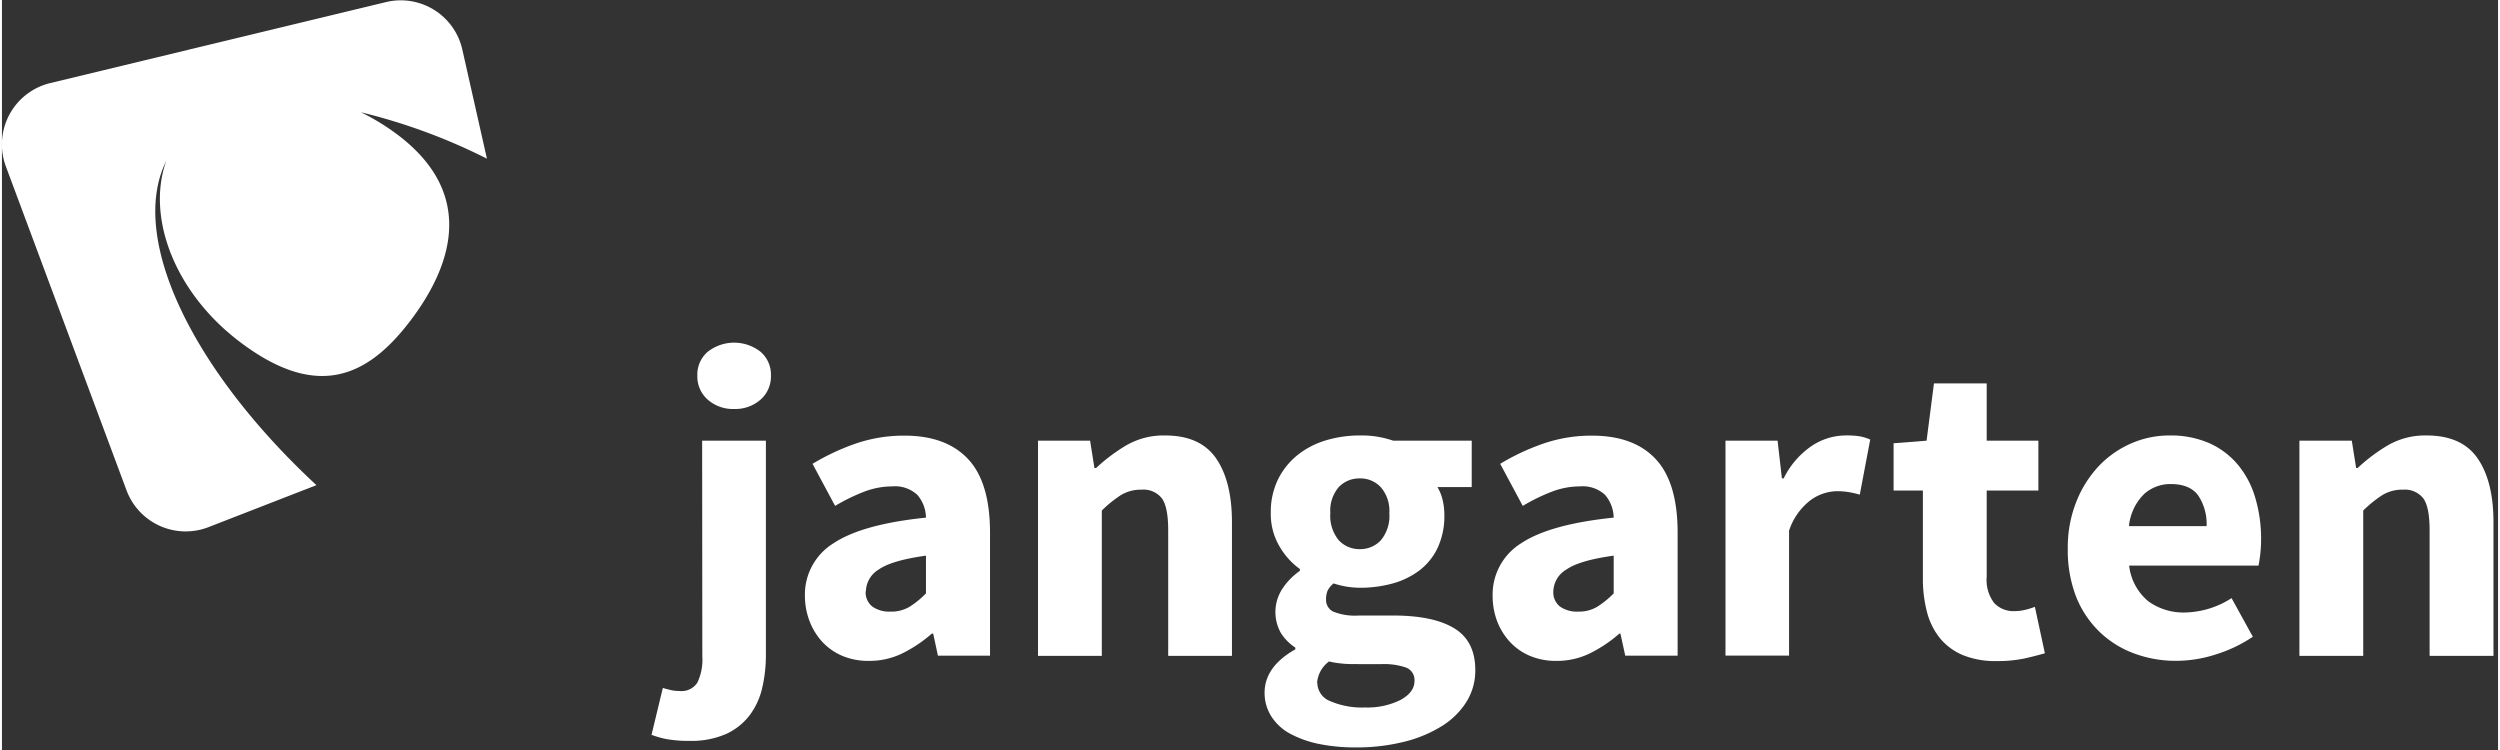 <svg xmlns="http://www.w3.org/2000/svg" id="Ebene_1" data-name="Ebene 1" viewBox="0.0 0.0 426.0 128.0" width="425.2" height="127.56"><rect x="0.0" y="0.0" width="426.0" height="128.0" fill="#333333" stroke="none"/><defs><style>.cls-1{fill:#fff;}</style></defs><title>Jangarten-Logo_white</title><path class="cls-1" d="M328.46,309.75h10.88v36.5a24.77,24.77,0,0,1-.63,5.7,12.37,12.37,0,0,1-2.15,4.67,10.62,10.62,0,0,1-4,3.18,14.79,14.79,0,0,1-6.3,1.18,21.1,21.1,0,0,1-3.81-.29,15.54,15.54,0,0,1-2.63-.74l1.93-8c.49.15,1,.27,1.4.37a6.8,6.8,0,0,0,1.48.15,3.2,3.2,0,0,0,3-1.41,9,9,0,0,0,.86-4.51Zm5.48-5.41a6.51,6.51,0,0,1-4.52-1.59,5.25,5.25,0,0,1-1.78-4.11,5.12,5.12,0,0,1,1.78-4.07,7.31,7.31,0,0,1,9,0,5.12,5.12,0,0,1,1.78,4.07,5.25,5.25,0,0,1-1.78,4.11A6.51,6.51,0,0,1,333.94,304.34Z" transform="translate(-208.96 -234.54)" /><path class="cls-1" d="M346,336.25a10.27,10.27,0,0,1,4.89-9q4.89-3.25,15.77-4.37a6.1,6.1,0,0,0-1.48-3.89,5.61,5.61,0,0,0-4.29-1.44,13.48,13.48,0,0,0-4.74.89,32.86,32.86,0,0,0-5,2.44l-3.85-7.18a38.73,38.73,0,0,1,7.44-3.48,25.27,25.27,0,0,1,8.26-1.33q7.11,0,10.85,4t3.74,12.55v21H368.7l-.81-3.77h-.23a23,23,0,0,1-5,3.36,12.76,12.76,0,0,1-5.74,1.3,11.38,11.38,0,0,1-4.52-.85,10,10,0,0,1-3.41-2.37,11,11,0,0,1-2.18-3.52A11.91,11.91,0,0,1,346,336.25Zm10.37-.81a3.06,3.06,0,0,0,1.15,2.63,5,5,0,0,0,3.07.85,6.09,6.09,0,0,0,3.26-.82,15.3,15.3,0,0,0,2.81-2.29v-6.44q-5.85.81-8.07,2.37A4.46,4.46,0,0,0,356.41,335.44Z" transform="translate(-208.96 -234.54)" /><path class="cls-1" d="M385.78,309.75h8.89l.74,4.66h.29a29.55,29.55,0,0,1,5.19-3.89,12.68,12.68,0,0,1,6.59-1.66q6,0,8.7,3.92t2.7,10.89v22.8H408v-21.4q0-4-1.08-5.48a4,4,0,0,0-3.44-1.48,6.58,6.58,0,0,0-3.56.93,20.82,20.82,0,0,0-3.25,2.63v24.8H385.78Z" transform="translate(-208.96 -234.54)" /><path class="cls-1" d="M424.45,352.77q0-4.45,5.25-7.41v-.29a8.38,8.38,0,0,1-2.44-2.45,7.27,7.27,0,0,1,.22-7.59,11.27,11.27,0,0,1,3-3.07v-.3a12.37,12.37,0,0,1-3.45-3.81,10.79,10.79,0,0,1-1.52-5.74,12.66,12.66,0,0,1,1.26-5.81,12.34,12.34,0,0,1,3.37-4.15,14.38,14.38,0,0,1,4.85-2.48,20,20,0,0,1,5.7-.81,16.5,16.5,0,0,1,5.71.89h13.4v7.92h-5.85a7.42,7.42,0,0,1,.85,2.07,10.77,10.77,0,0,1,.33,2.74A12.76,12.76,0,0,1,454,328a10.48,10.48,0,0,1-3.07,3.85,13.5,13.5,0,0,1-4.59,2.26,21,21,0,0,1-5.67.74,14.54,14.54,0,0,1-4.44-.74,3.8,3.8,0,0,0-1,1.18,3.65,3.65,0,0,0-.29,1.56,2.21,2.21,0,0,0,1.22,2.07,9.94,9.94,0,0,0,4.33.67h5.93q6.81,0,10.4,2.18t3.59,7.14a10.12,10.12,0,0,1-1.44,5.3,13.1,13.1,0,0,1-4.11,4.15,22.19,22.19,0,0,1-6.45,2.74,33.52,33.52,0,0,1-8.51,1,30.93,30.93,0,0,1-6-.56,18.06,18.06,0,0,1-4.88-1.67,8.78,8.78,0,0,1-3.3-2.88A7.46,7.46,0,0,1,424.45,352.77Zm9-1.71a3.4,3.4,0,0,0,2.22,3.15,13.66,13.66,0,0,0,5.92,1.07,12.62,12.62,0,0,0,6.07-1.29c1.58-.87,2.37-1.94,2.37-3.22a2.26,2.26,0,0,0-1.44-2.3,11.59,11.59,0,0,0-4.18-.59h-3.78c-1.28,0-2.32,0-3.11-.11a14.41,14.41,0,0,1-2.07-.34A5,5,0,0,0,433.41,351.06Zm7.25-22.8a4.78,4.78,0,0,0,3.6-1.52,6.52,6.52,0,0,0,1.44-4.63,6.15,6.15,0,0,0-1.44-4.4,4.74,4.74,0,0,0-3.6-1.52,4.81,4.81,0,0,0-3.59,1.48,6.14,6.14,0,0,0-1.44,4.44,6.52,6.52,0,0,0,1.44,4.63A4.77,4.77,0,0,0,440.66,328.26Z" transform="translate(-208.96 -234.54)" /><path class="cls-1" d="M463.37,336.25a10.29,10.29,0,0,1,4.88-9q4.89-3.25,15.78-4.37a6.15,6.15,0,0,0-1.48-3.89,5.63,5.63,0,0,0-4.3-1.44,13.48,13.48,0,0,0-4.74.89,32.34,32.34,0,0,0-5,2.44l-3.85-7.18a38.45,38.45,0,0,1,7.44-3.48,25.21,25.21,0,0,1,8.25-1.33q7.11,0,10.85,4t3.74,12.55v21H486l-.82-3.77H485a23.07,23.07,0,0,1-5,3.36,12.7,12.7,0,0,1-5.74,1.3,11.33,11.33,0,0,1-4.51-.85,9.86,9.86,0,0,1-3.41-2.37,11,11,0,0,1-2.19-3.52A12.12,12.12,0,0,1,463.37,336.25Zm10.36-.81a3.06,3.06,0,0,0,1.15,2.63,5,5,0,0,0,3.07.85,6.07,6.07,0,0,0,3.26-.82,15.33,15.33,0,0,0,2.82-2.29v-6.44q-5.85.81-8.07,2.37A4.45,4.45,0,0,0,473.73,335.44Z" transform="translate(-208.96 -234.54)" /><path class="cls-1" d="M503.11,309.75H512l.74,6.44h.3a14.27,14.27,0,0,1,4.81-5.56,10.5,10.5,0,0,1,5.63-1.77A14.93,14.93,0,0,1,526,309a8,8,0,0,1,1.81.56l-1.78,9.4a17.19,17.19,0,0,0-1.92-.44,12.75,12.75,0,0,0-2.08-.15,7.93,7.93,0,0,0-4.33,1.48,10.78,10.78,0,0,0-3.74,5.26v21.32H503.11Z" transform="translate(-208.96 -234.54)" /><path class="cls-1" d="M536.8,318.26h-5v-8.07l5.63-.44,1.26-9.78h9v9.78h8.82v8.51h-8.82V333a6.43,6.43,0,0,0,1.3,4.48,4.51,4.51,0,0,0,3.44,1.36,7.67,7.67,0,0,0,1.82-.22,10.83,10.83,0,0,0,1.66-.52l1.71,7.93c-1,.29-2.15.59-3.48.89a22.19,22.19,0,0,1-4.67.44,14.65,14.65,0,0,1-5.81-1,10.16,10.16,0,0,1-3.93-2.88A11.85,11.85,0,0,1,537.5,339a22.43,22.43,0,0,1-.7-5.82Z" transform="translate(-208.96 -234.54)" /><path class="cls-1" d="M561.53,328.11a20.9,20.9,0,0,1,1.48-8A19.07,19.07,0,0,1,566.9,314a16.93,16.93,0,0,1,5.51-3.81,16.2,16.2,0,0,1,6.45-1.33,16.38,16.38,0,0,1,6.85,1.33,13.52,13.52,0,0,1,4.88,3.7,15.63,15.63,0,0,1,2.93,5.59,24.42,24.42,0,0,1,1,7,22.16,22.16,0,0,1-.15,2.7c-.1.82-.2,1.45-.29,1.89H572a9.24,9.24,0,0,0,3.3,6.11,10.23,10.23,0,0,0,6.26,1.89,15.14,15.14,0,0,0,7.92-2.45l3.63,6.59a23.92,23.92,0,0,1-6.26,3,22,22,0,0,1-6.77,1.11,20.35,20.35,0,0,1-7.34-1.3,16.88,16.88,0,0,1-5.92-3.77,17.11,17.11,0,0,1-3.92-6A21.94,21.94,0,0,1,561.53,328.11Zm23.69-3.78a8.78,8.78,0,0,0-1.4-5.18q-1.41-2-4.74-2a6.67,6.67,0,0,0-4.56,1.74,8.9,8.9,0,0,0-2.55,5.44Z" transform="translate(-208.96 -234.54)" /><path class="cls-1" d="M601.06,309.75H610l.74,4.66H611a29.55,29.55,0,0,1,5.19-3.89,12.68,12.68,0,0,1,6.59-1.66q6,0,8.7,3.92t2.7,10.89v22.8H623.28v-21.4q0-4-1.08-5.48a4,4,0,0,0-3.44-1.48,6.52,6.52,0,0,0-3.55.93,20.4,20.4,0,0,0-3.26,2.63v24.8H601.06Z" transform="translate(-208.96 -234.54)" /><path class="cls-1" d="M276.44,257.5a38.55,38.55,0,0,0-6.22-3.8,100,100,0,0,1,21.51,7.92L287.53,243a10.77,10.77,0,0,0-13-8.11L217.2,248.72A10.77,10.77,0,0,0,209.65,263l20.57,55.22a10.77,10.77,0,0,0,14,6.28l18.41-7.16C241.27,297.53,230.53,275,237,262c-3.46,9.71,1.51,22.61,12.71,31,13.07,9.83,21.69,5.94,29.08-3.89S289.51,267.33,276.44,257.5Z" transform="translate(-208.96 -234.54)" /></svg>